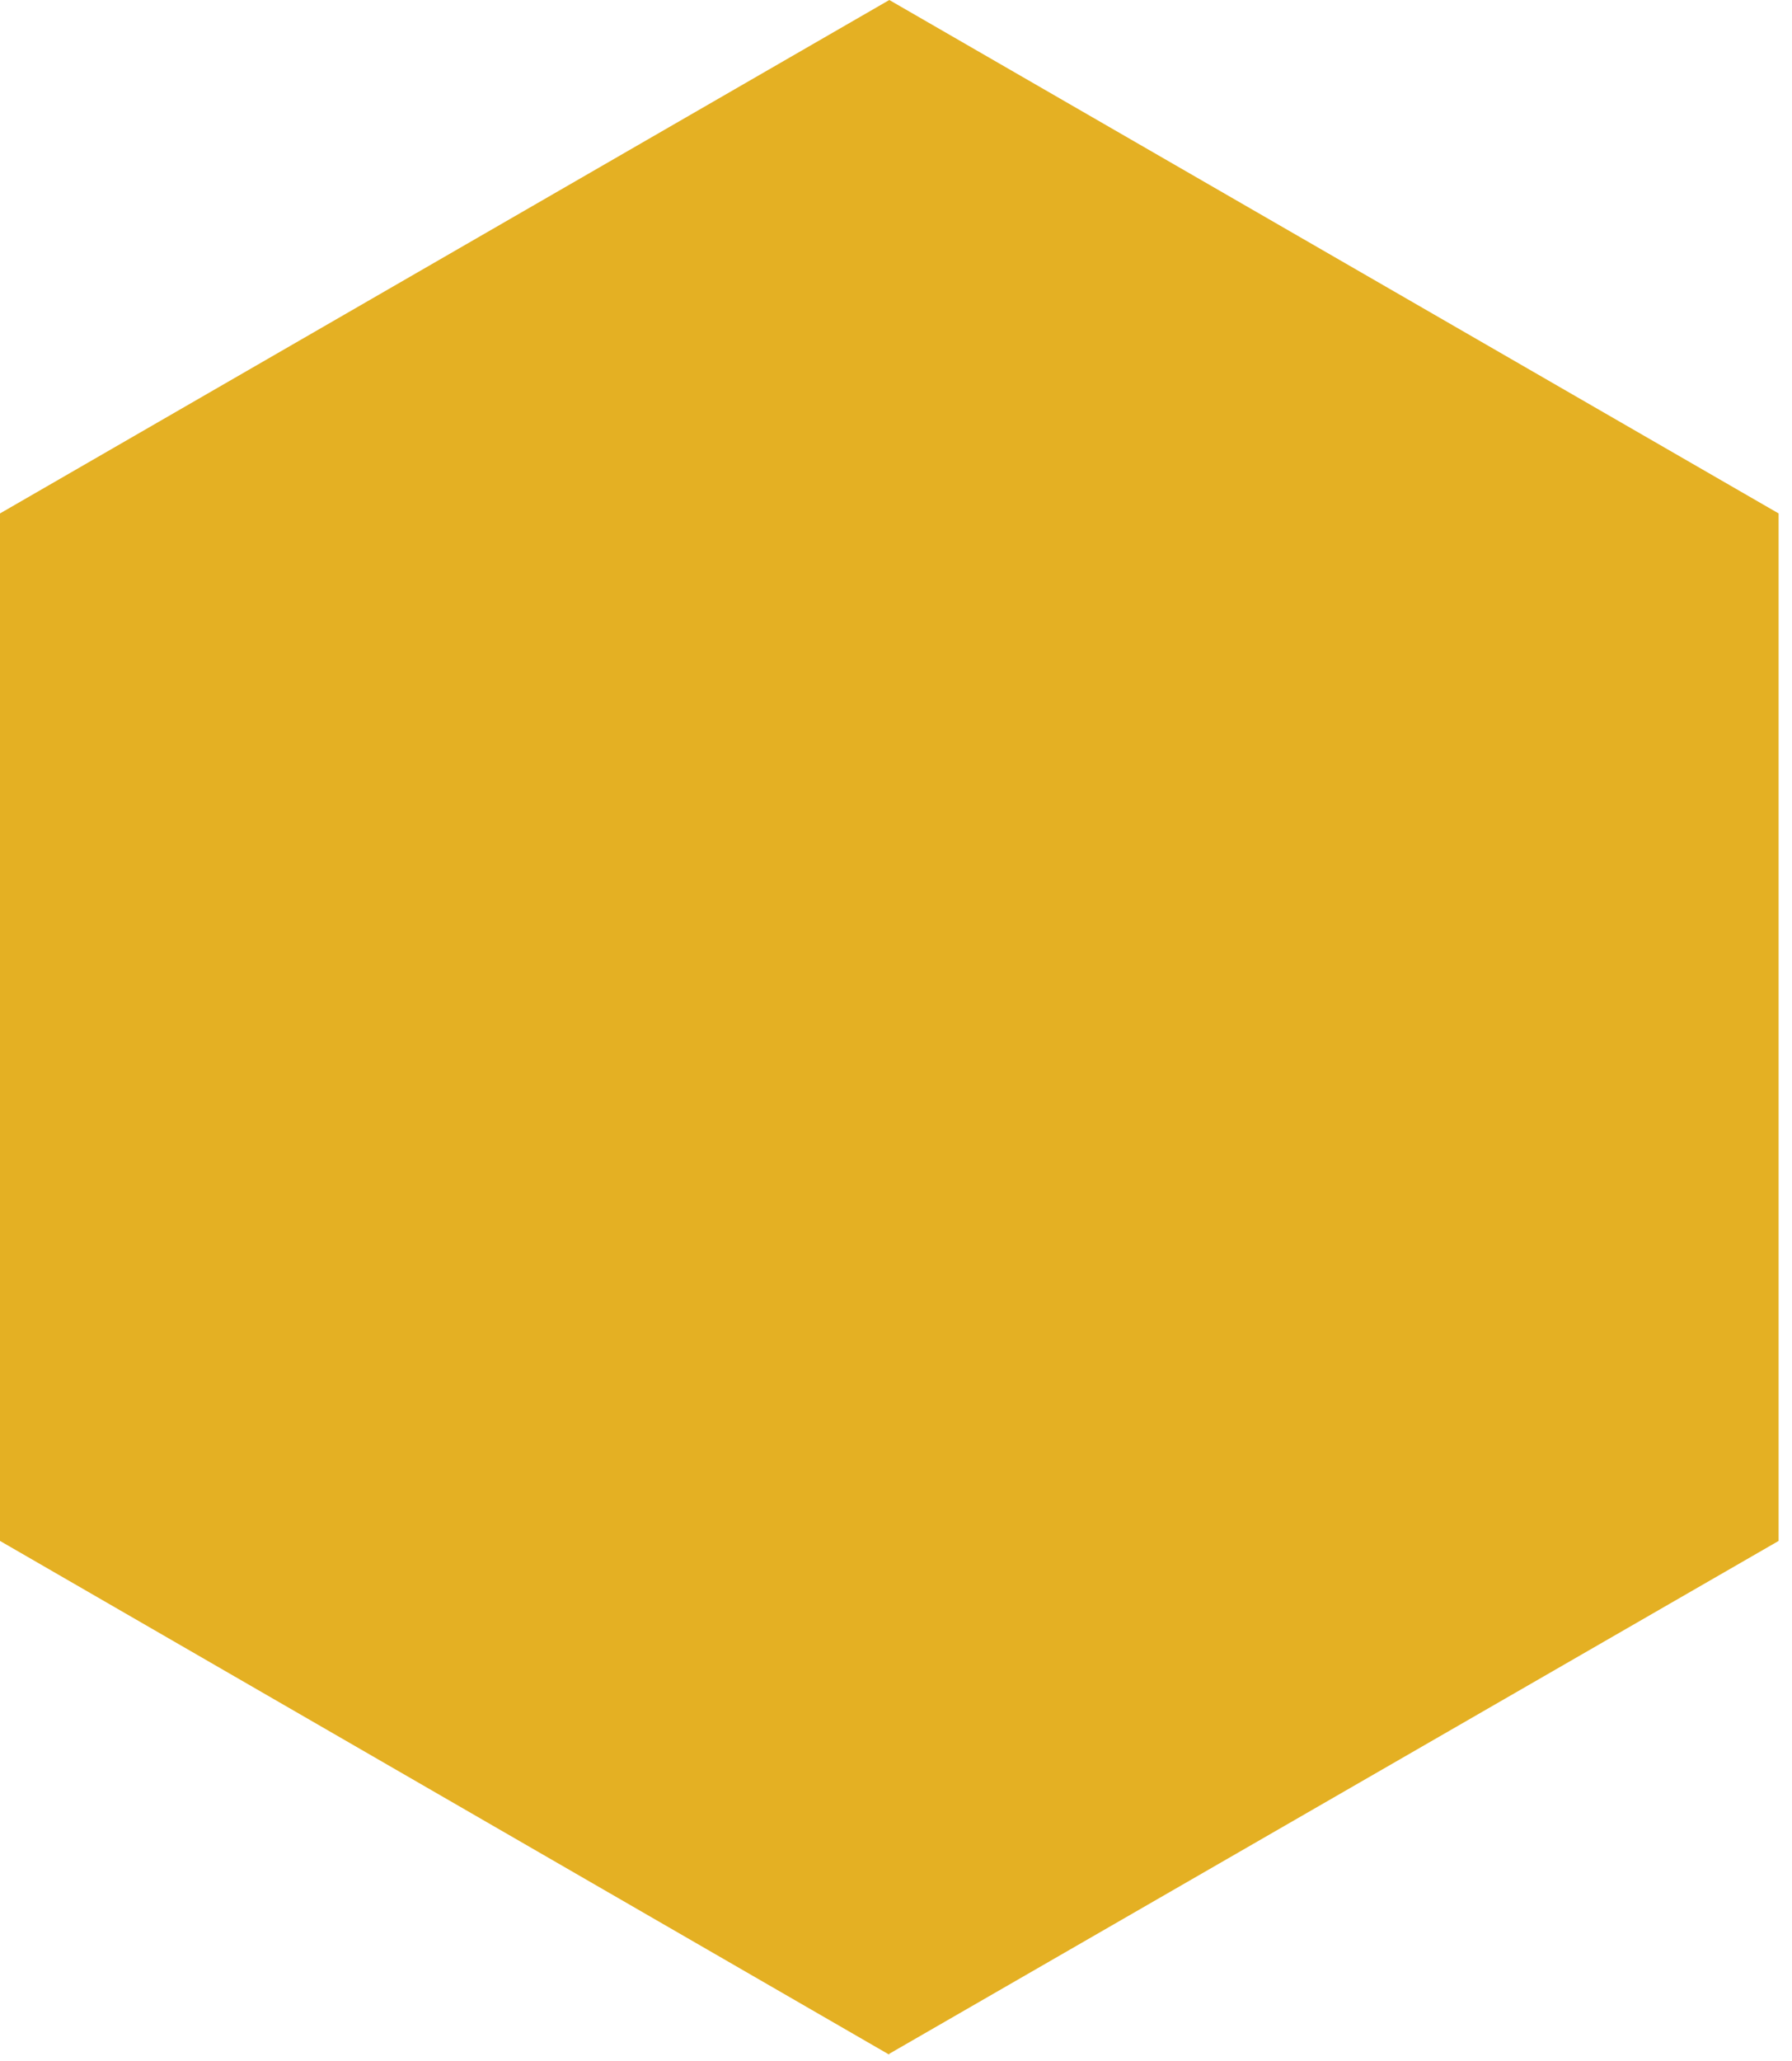 <?xml version="1.0" encoding="utf-8"?>
<svg xmlns="http://www.w3.org/2000/svg" fill="none" height="100%" overflow="visible" preserveAspectRatio="none" style="display: block;" viewBox="0 0 87 100" width="100%">
<path d="M86.35 24.916L43.175 0L0 24.916V74.777L43.146 99.693H43.175V99.664L86.35 74.777V24.916Z" fill="#E4B023" id="Vector"/>
</svg>